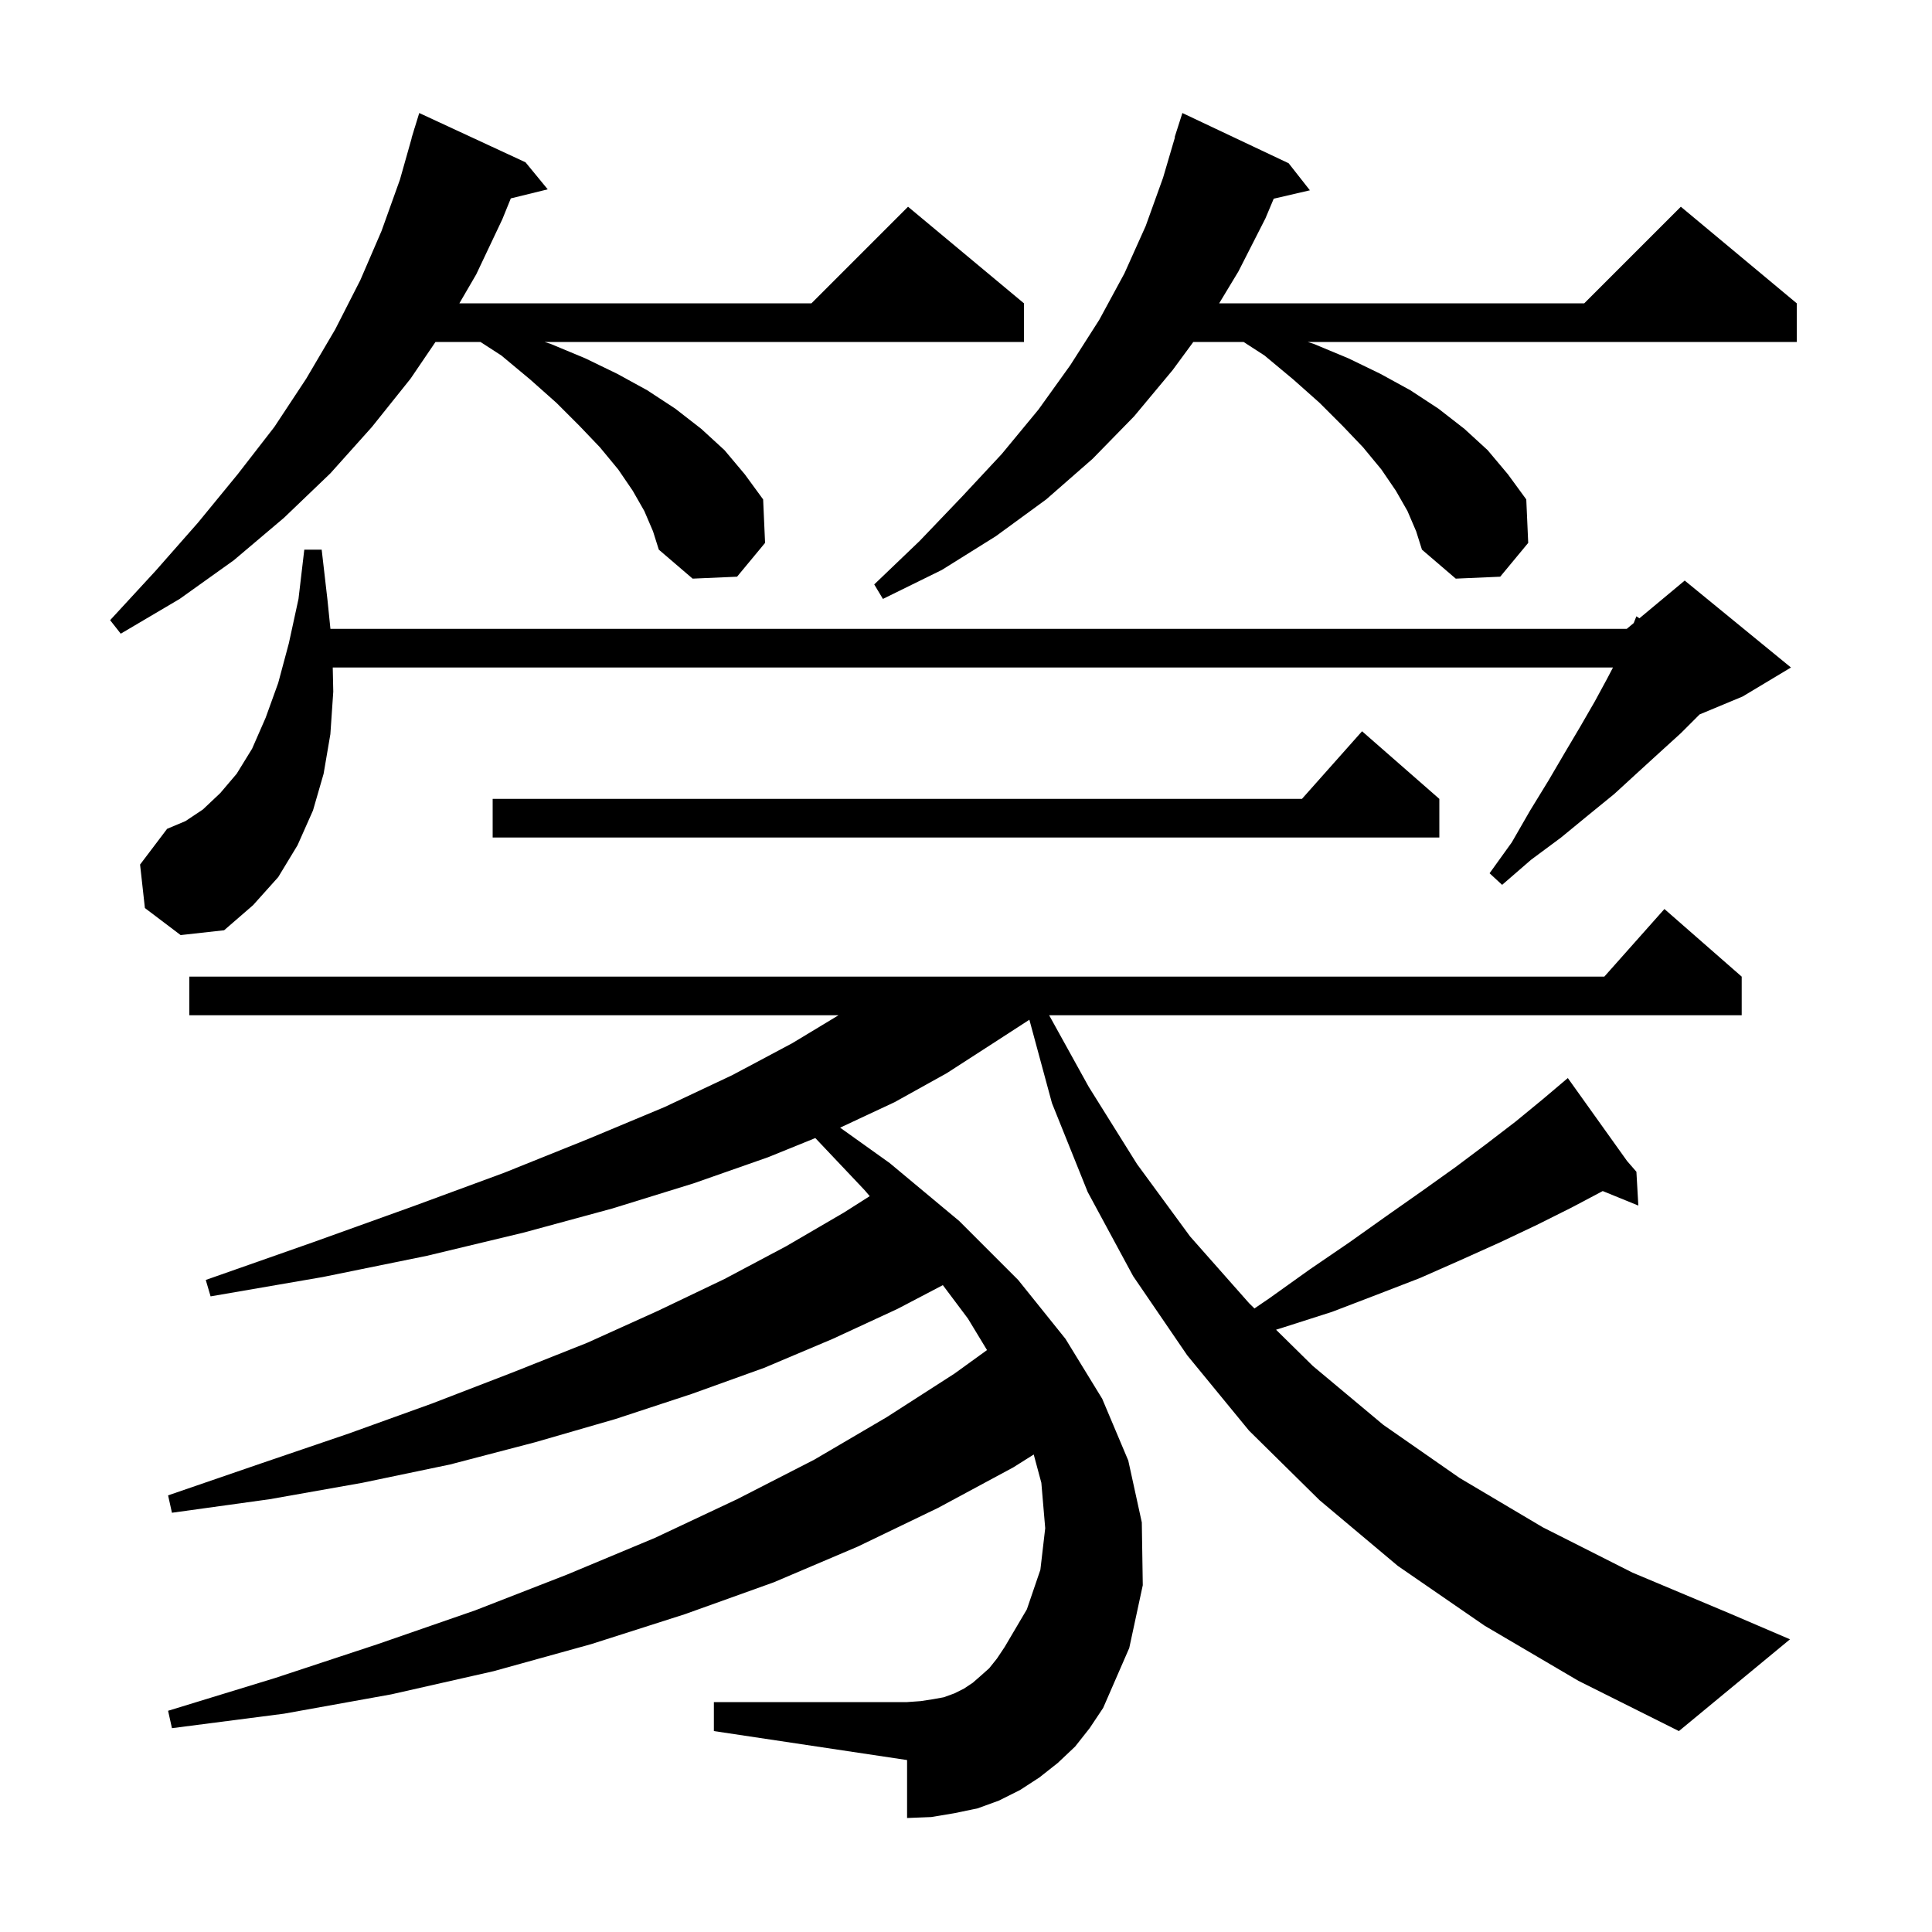 <svg xmlns="http://www.w3.org/2000/svg" xmlns:xlink="http://www.w3.org/1999/xlink" version="1.1" baseProfile="full" viewBox="0 0 200 200" width="200" height="200"><g fill="currentColor"><path d="M 153.7 168.3 L 144.7 162.1 L 136.6 155.3 L 129.3 148.1 L 122.9 140.3 L 117.3 132.1 L 112.6 123.4 L 108.9 114.2 L 106.561 105.563 L 102.8 108.0 L 98.0 111.1 L 92.6 114.1 L 86.968 116.734 L 92.1 120.4 L 99.3 126.4 L 105.4 132.5 L 110.3 138.6 L 114.1 144.8 L 116.8 151.2 L 118.2 157.6 L 118.3 164.1 L 116.9 170.6 L 114.2 176.8 L 112.8 178.9 L 111.3 180.8 L 109.5 182.5 L 107.6 184.0 L 105.6 185.3 L 103.4 186.4 L 101.2 187.2 L 98.8 187.7 L 96.4 188.1 L 93.9 188.2 L 93.9 182.2 L 73.9 179.2 L 73.9 176.2 L 93.9 176.2 L 95.3 176.1 L 96.6 175.9 L 97.7 175.7 L 98.8 175.3 L 99.8 174.8 L 100.7 174.2 L 101.5 173.5 L 102.4 172.7 L 103.2 171.7 L 104.0 170.5 L 106.3 166.6 L 107.7 162.5 L 108.2 158.2 L 107.8 153.5 L 107.011 150.57 L 104.9 151.9 L 97.1 156.1 L 88.8 160.1 L 80.1 163.8 L 70.9 167.1 L 61.2 170.2 L 51.1 173.0 L 40.5 175.4 L 29.4 177.4 L 17.8 178.9 L 17.4 177.1 L 28.5 173.7 L 39.1 170.2 L 49.2 166.7 L 58.7 163.0 L 67.8 159.2 L 76.3 155.2 L 84.3 151.1 L 91.8 146.7 L 98.8 142.2 L 102.176 139.759 L 100.2 136.5 L 97.603 133.037 L 92.9 135.5 L 86.2 138.6 L 79.1 141.6 L 71.6 144.3 L 63.7 146.9 L 55.4 149.3 L 46.6 151.6 L 37.5 153.5 L 27.9 155.2 L 17.8 156.6 L 17.4 154.8 L 27.0 151.5 L 36.1 148.4 L 44.7 145.3 L 53.0 142.1 L 60.8 139.0 L 68.1 135.7 L 75.0 132.4 L 81.4 129.0 L 87.4 125.5 L 90.034 123.824 L 89.5 123.2 L 84.402 117.811 L 79.5 119.8 L 71.8 122.5 L 63.4 125.1 L 54.2 127.6 L 44.2 130.0 L 33.4 132.2 L 21.8 134.2 L 21.3 132.5 L 32.4 128.6 L 42.7 124.9 L 52.2 121.4 L 60.9 117.9 L 68.8 114.6 L 75.8 111.3 L 82.0 108.0 L 86.803 105.1 L 19.6 105.1 L 19.6 101.1 L 166.078 101.1 L 172.3 94.1 L 180.3 101.1 L 180.3 105.1 L 108.608 105.1 L 112.7 112.5 L 117.7 120.5 L 123.2 128.0 L 129.3 134.9 L 129.859 135.451 L 131.4 134.4 L 135.6 131.4 L 139.7 128.6 L 143.5 125.9 L 147.2 123.3 L 150.7 120.8 L 153.9 118.4 L 156.9 116.1 L 159.7 113.8 L 161.538 112.245 L 161.5 112.2 L 161.538 112.244 L 162.3 111.6 L 168.433 120.186 L 169.4 121.3 L 169.6 124.8 L 165.914 123.298 L 162.7 125.0 L 159.1 126.8 L 155.3 128.6 L 151.3 130.4 L 147.0 132.3 L 142.6 134.0 L 137.9 135.8 L 132.9 137.4 L 132.095 137.653 L 135.9 141.4 L 143.2 147.5 L 151.1 153.0 L 159.7 158.1 L 169.0 162.8 L 179.0 167.0 L 185.3 169.7 L 173.8 179.2 L 163.4 174.0 Z M 15.0 94.0 L 14.5 89.5 L 17.3 85.8 L 19.2 85.0 L 21.0 83.8 L 22.8 82.1 L 24.5 80.1 L 26.1 77.5 L 27.5 74.3 L 28.8 70.7 L 29.9 66.6 L 30.9 62.0 L 31.5 56.9 L 33.3 56.9 L 33.9 62.1 L 34.206 65.1 L 168.4 65.1 L 169.12 64.5 L 169.4 63.8 L 169.713 64.006 L 174.4 60.1 L 185.4 69.1 L 180.4 72.1 L 175.947 73.955 L 175.9 74.0 L 174.0 75.9 L 171.8 77.9 L 169.5 80.0 L 167.1 82.2 L 164.4 84.4 L 161.6 86.7 L 158.5 89.0 L 155.5 91.6 L 154.2 90.4 L 156.5 87.2 L 158.4 83.9 L 160.3 80.8 L 162.0 77.9 L 163.6 75.2 L 165.1 72.6 L 166.4 70.2 L 166.974 69.1 L 34.446 69.1 L 34.5 71.6 L 34.2 76.0 L 33.5 80.1 L 32.4 83.9 L 30.8 87.5 L 28.8 90.8 L 26.2 93.7 L 23.2 96.3 L 18.7 96.8 Z M 149.0 82.7 L 149.0 86.7 L 51.0 86.7 L 51.0 82.7 L 134.778 82.7 L 141.0 75.7 Z M 66.7 52.9 L 65.5 50.8 L 64.0 48.6 L 62.1 46.3 L 60.0 44.1 L 57.6 41.7 L 54.9 39.3 L 51.9 36.8 L 49.736 35.4 L 45.081 35.4 L 42.5 39.2 L 38.5 44.2 L 34.2 49.0 L 29.4 53.6 L 24.2 58.0 L 18.6 62.0 L 12.5 65.6 L 11.4 64.2 L 16.1 59.1 L 20.5 54.1 L 24.6 49.1 L 28.4 44.2 L 31.7 39.2 L 34.7 34.1 L 37.3 29.0 L 39.5 23.9 L 41.4 18.6 L 42.616 14.303 L 42.6 14.3 L 42.812 13.612 L 42.9 13.3 L 42.907 13.302 L 43.4 11.7 L 54.4 16.8 L 56.7 19.6 L 52.879 20.538 L 52.0 22.7 L 49.3 28.4 L 47.555 31.4 L 84.0 31.4 L 94.0 21.4 L 106.0 31.4 L 106.0 35.4 L 56.367 35.4 L 57.0 35.6 L 60.6 37.1 L 63.9 38.7 L 67.0 40.4 L 69.9 42.3 L 72.6 44.4 L 75.0 46.6 L 77.1 49.1 L 79.0 51.7 L 79.2 56.2 L 76.3 59.7 L 71.7 59.9 L 68.2 56.9 L 67.6 55.0 Z M 145.7 52.9 L 144.5 50.8 L 143.0 48.6 L 141.1 46.3 L 139.0 44.1 L 136.6 41.7 L 133.9 39.3 L 130.9 36.8 L 128.736 35.4 L 123.531 35.4 L 121.4 38.3 L 117.4 43.1 L 113.1 47.5 L 108.3 51.7 L 103.1 55.5 L 97.5 59.0 L 91.4 62.0 L 90.5 60.5 L 95.2 56.0 L 99.6 51.4 L 103.7 47.0 L 107.5 42.4 L 110.8 37.8 L 113.8 33.1 L 116.4 28.3 L 118.6 23.4 L 120.4 18.4 L 121.633 14.208 L 121.6 14.2 L 122.4 11.7 L 133.4 16.9 L 135.6 19.7 L 131.855 20.569 L 131.0 22.6 L 128.2 28.1 L 126.208 31.4 L 164.0 31.4 L 174.0 21.4 L 186.0 31.4 L 186.0 35.4 L 135.367 35.4 L 136.0 35.6 L 139.6 37.1 L 142.9 38.7 L 146.0 40.4 L 148.9 42.3 L 151.6 44.4 L 154.0 46.6 L 156.1 49.1 L 158.0 51.7 L 158.2 56.2 L 155.3 59.7 L 150.7 59.9 L 147.2 56.9 L 146.6 55.0 Z "/></g></svg>